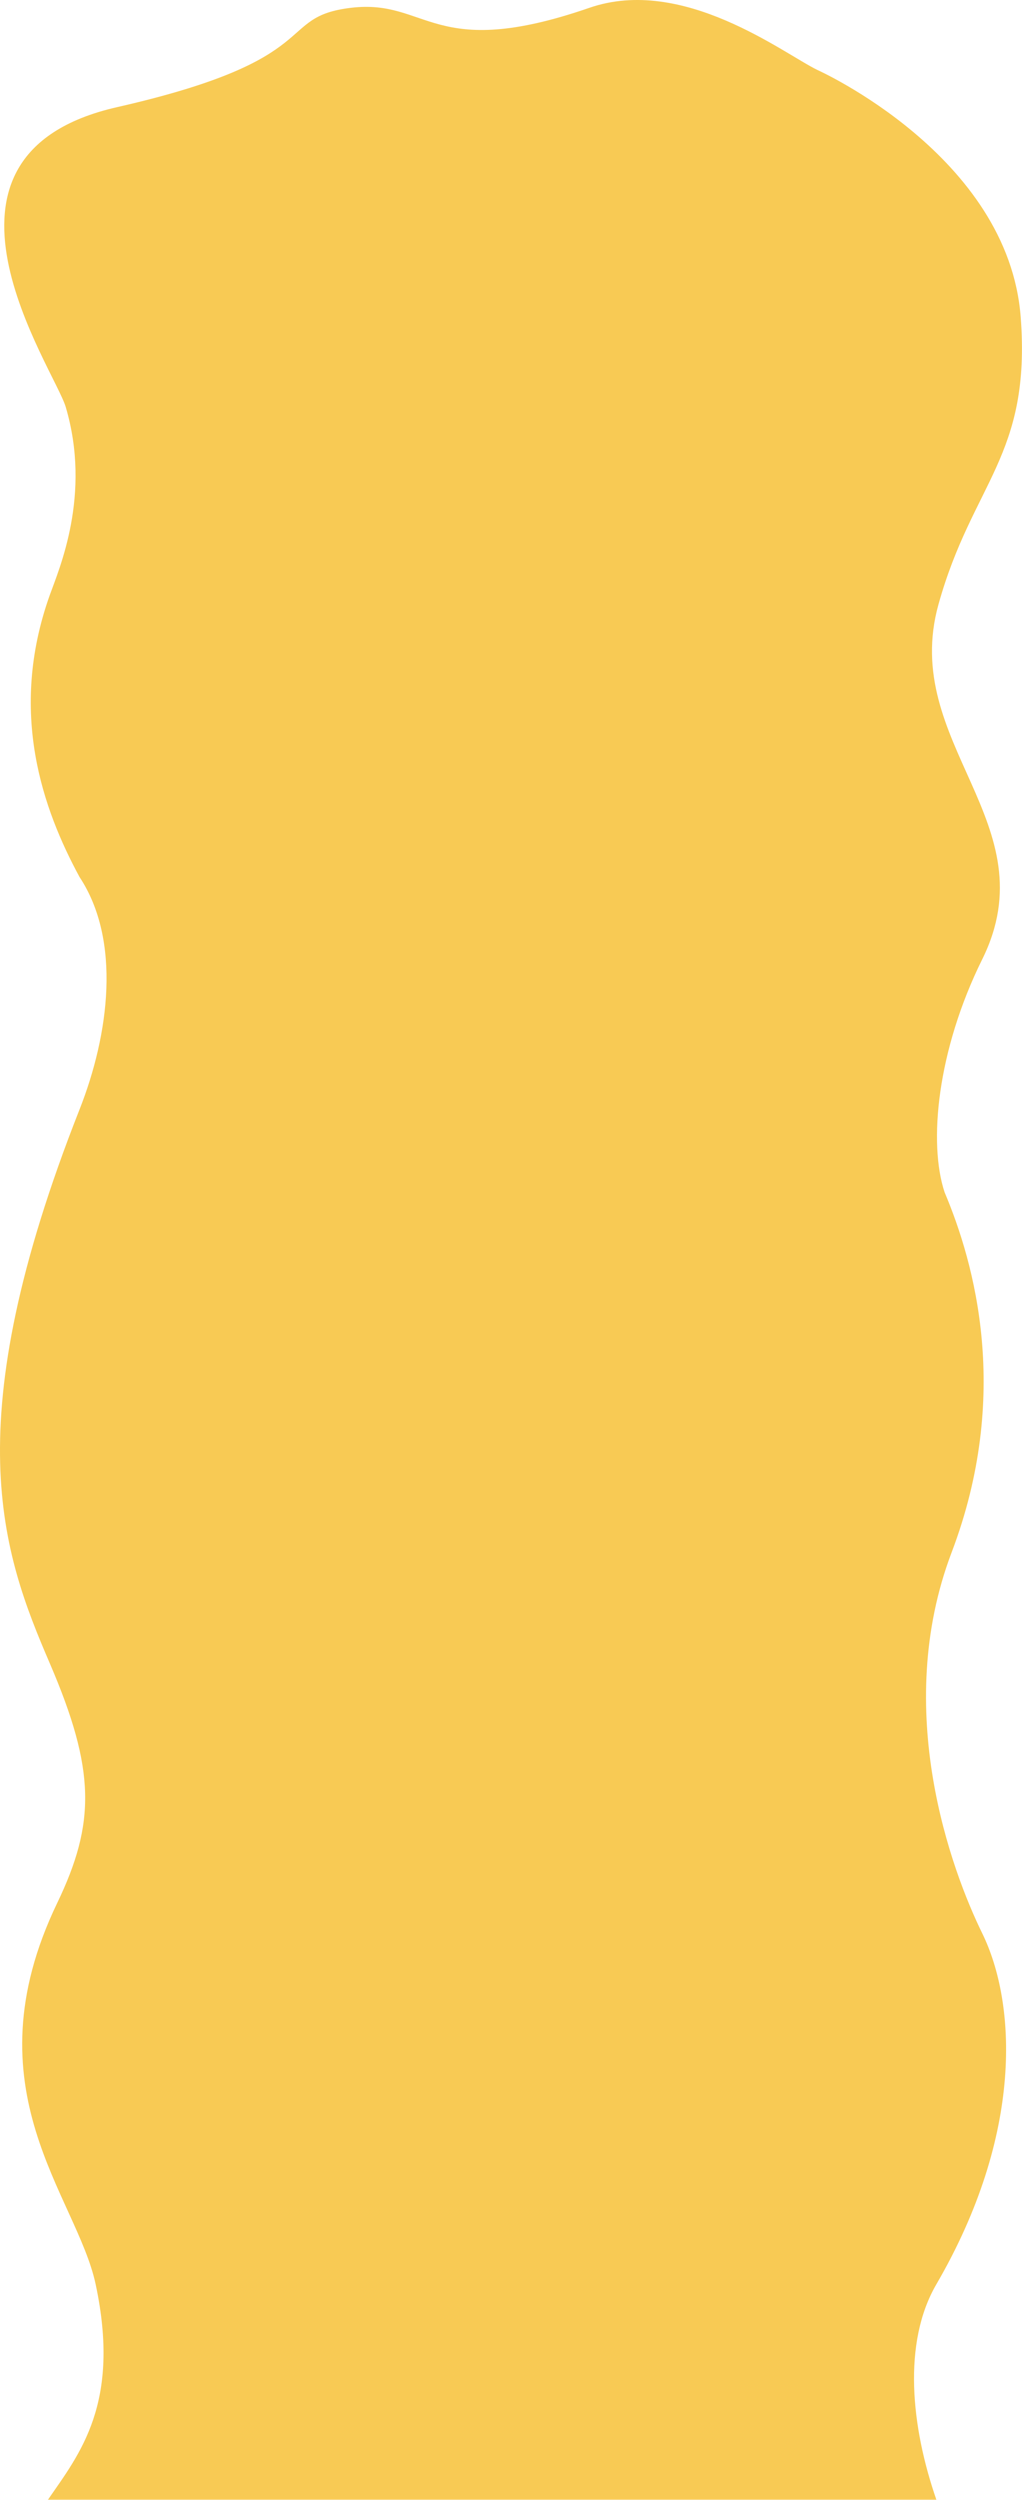 <?xml version="1.0" encoding="UTF-8"?> <svg xmlns="http://www.w3.org/2000/svg" width="3705" height="9056" viewBox="0 0 3705 9056" fill="none"> <path d="M3700.33 1149.22C3656.06 563.783 2963.03 253.361 2963.03 253.361C2839.36 193.108 2476.28 -88.999 2136.94 28.208C1567.72 224.82 1551.86 -5.089 1272.8 28.208C993.737 61.505 1191.94 213.721 424.513 388.135C-342.911 562.549 196.99 1334.9 238.233 1474.26C332.549 1792.96 213.959 2061.81 180.333 2156.06C28.741 2581 156.139 2933 288.37 3177.18C440.368 3407.09 395.55 3747.48 288.37 4019.13C-162.191 5161.08 7.455 5623.39 180.333 6025.22C346.781 6412.11 346.781 6603.96 207.25 6894.12C-118.542 7571.63 278.327 7954.14 346.781 8275.17C438.745 8706.45 289.172 8888.26 173.953 9055.28H3394.51C3303.37 8792.7 3270.91 8487.64 3394.51 8275.17C3711.82 7729.73 3684.61 7256.37 3560.8 7003.53C3449.77 6776.79 3232.86 6194.88 3449.77 5624.07C3666.68 5053.26 3533.2 4576.55 3424.4 4319.13C3364.87 4139.96 3397.77 3804.51 3560.8 3475.27C3804.98 2982.16 3261.72 2692.82 3402.24 2189.36C3525.35 1748.29 3738.42 1652.95 3700.33 1149.22Z" fill="#F8CA54"></path> </svg> 